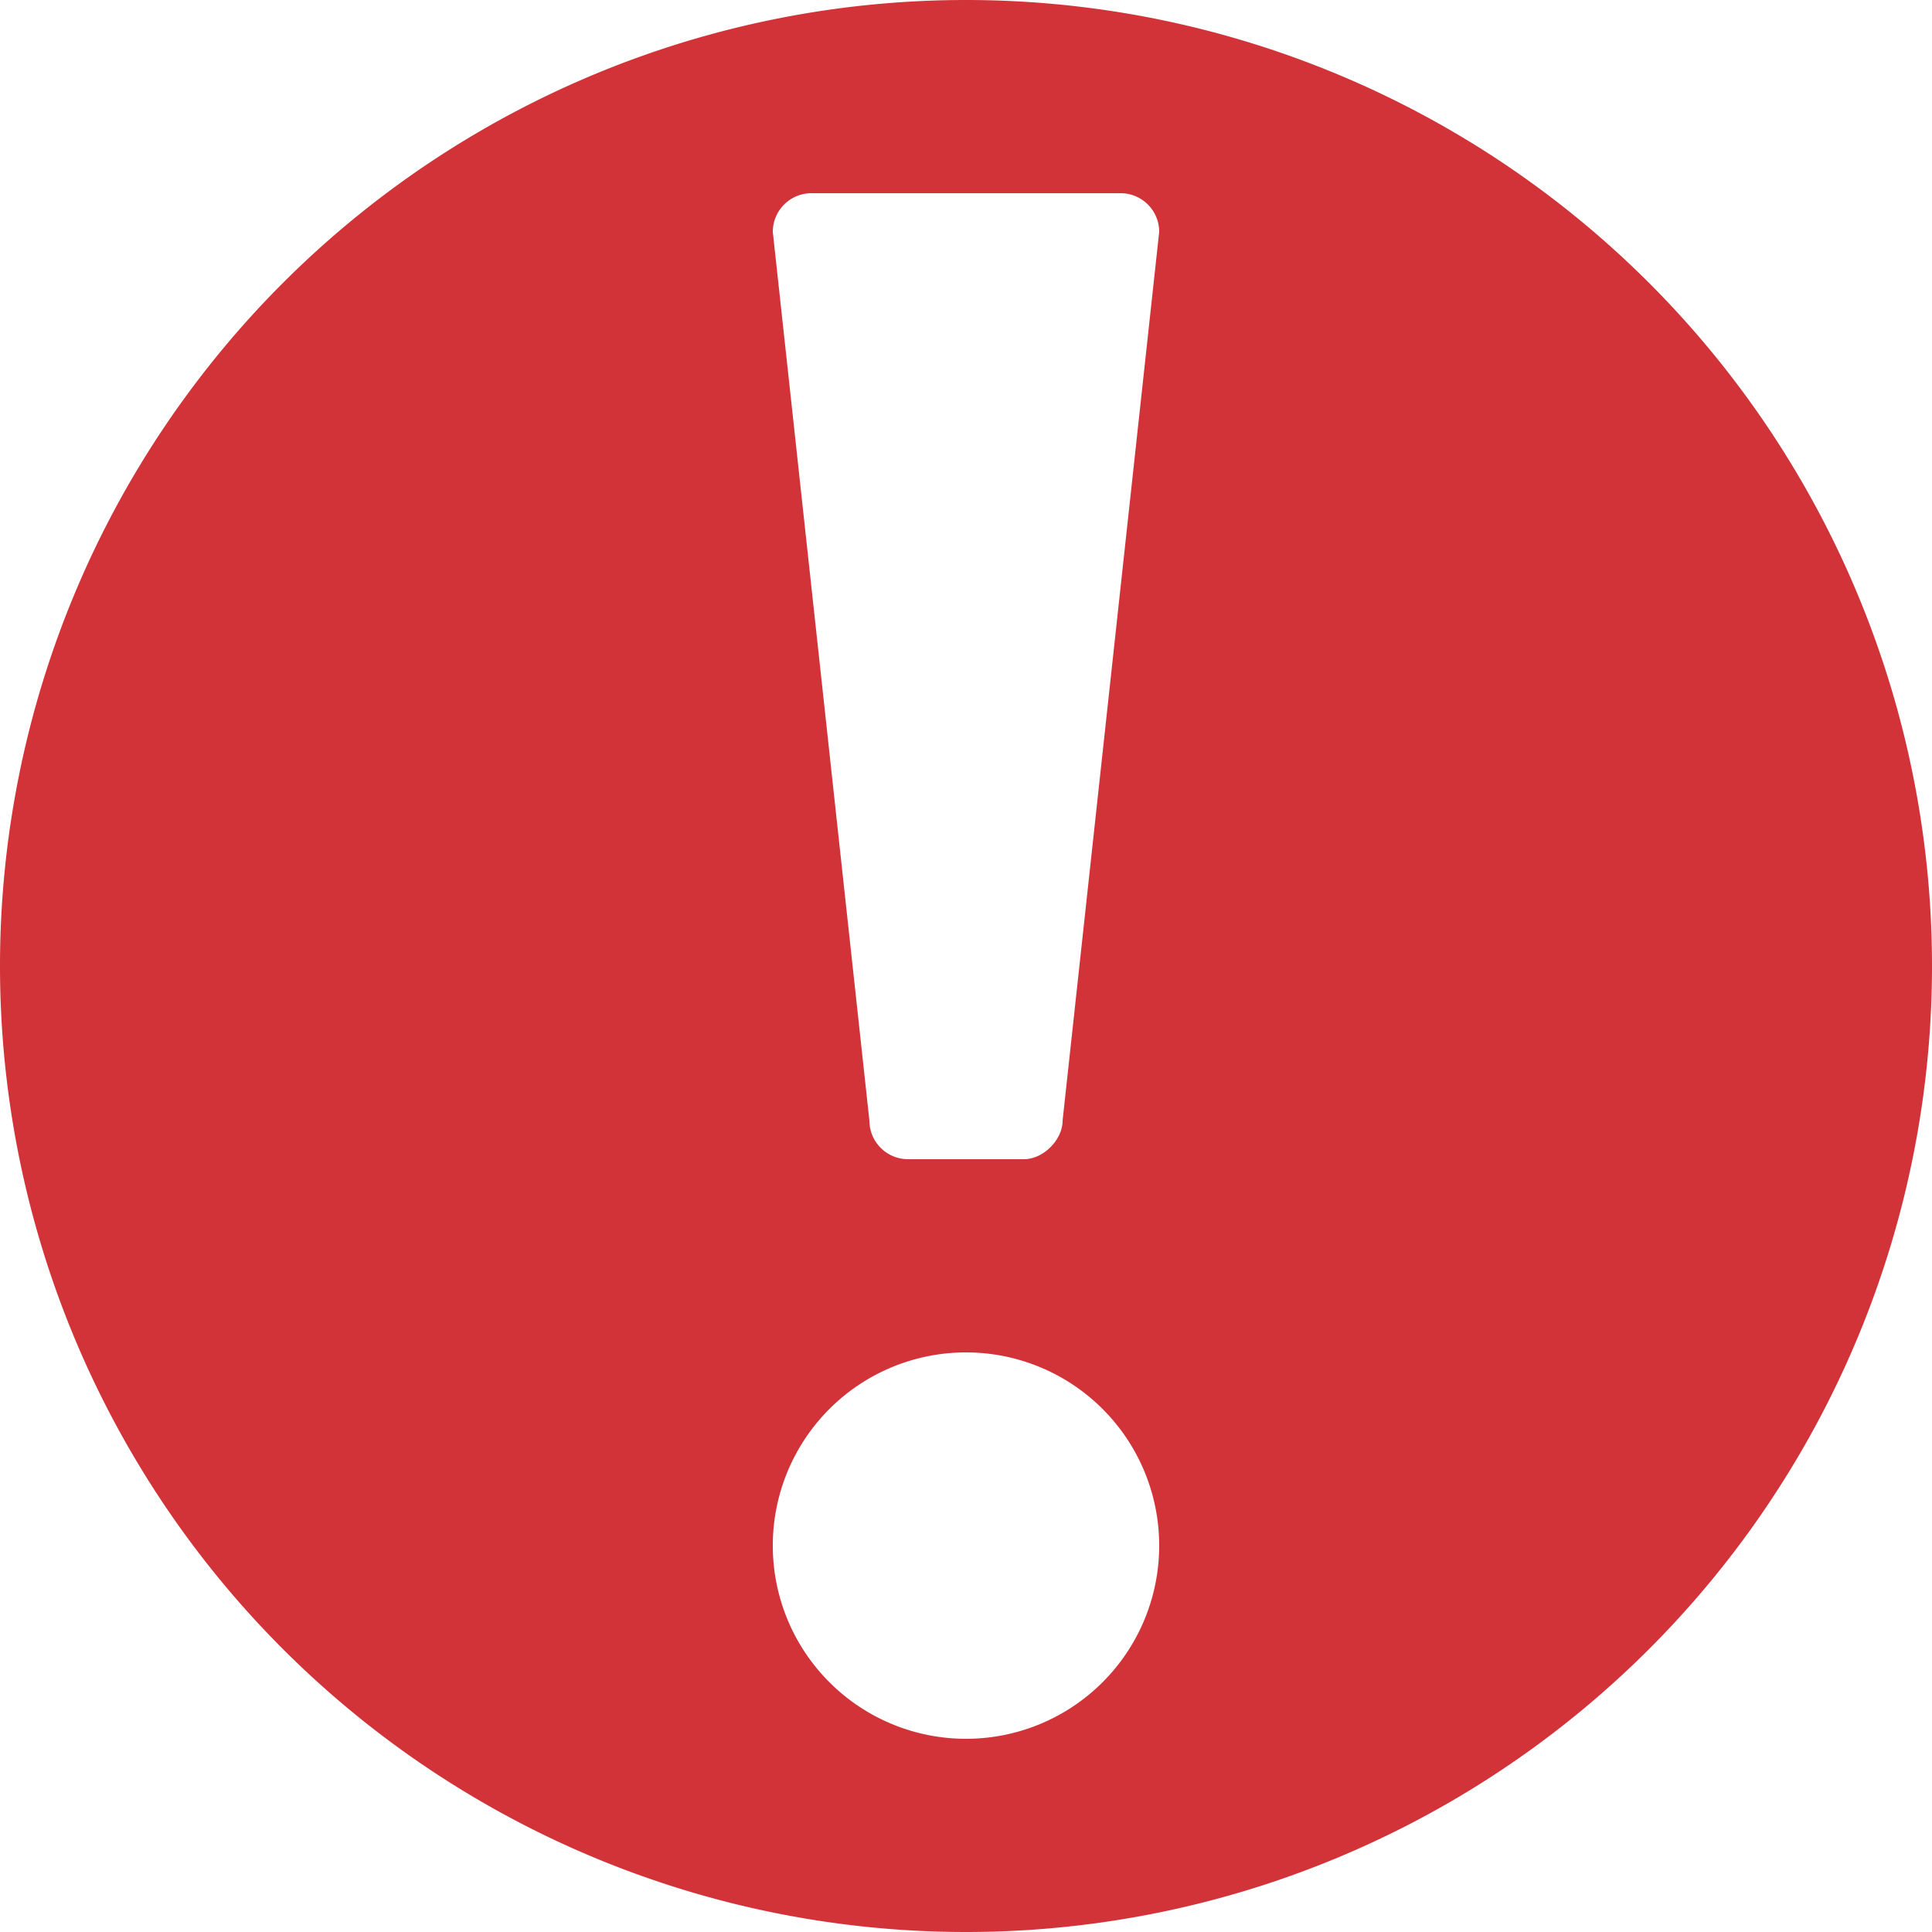 <svg xmlns="http://www.w3.org/2000/svg" width="20" height="20"><path fill="#D13339" d="M10 0a10 10 0 1 0 0 20 10 10 0 0 0 0-20zM8.4 2h3.2a.4.4 0 0 1 .4.4l-1 9.2c0 .2-.2.4-.4.4H9.4a.4.4 0 0 1-.4-.4L8 2.4a.4.4 0 0 1 .4-.4zM10 18a2 2 0 1 1 0-4 2 2 0 0 1 0 4z"/></svg>